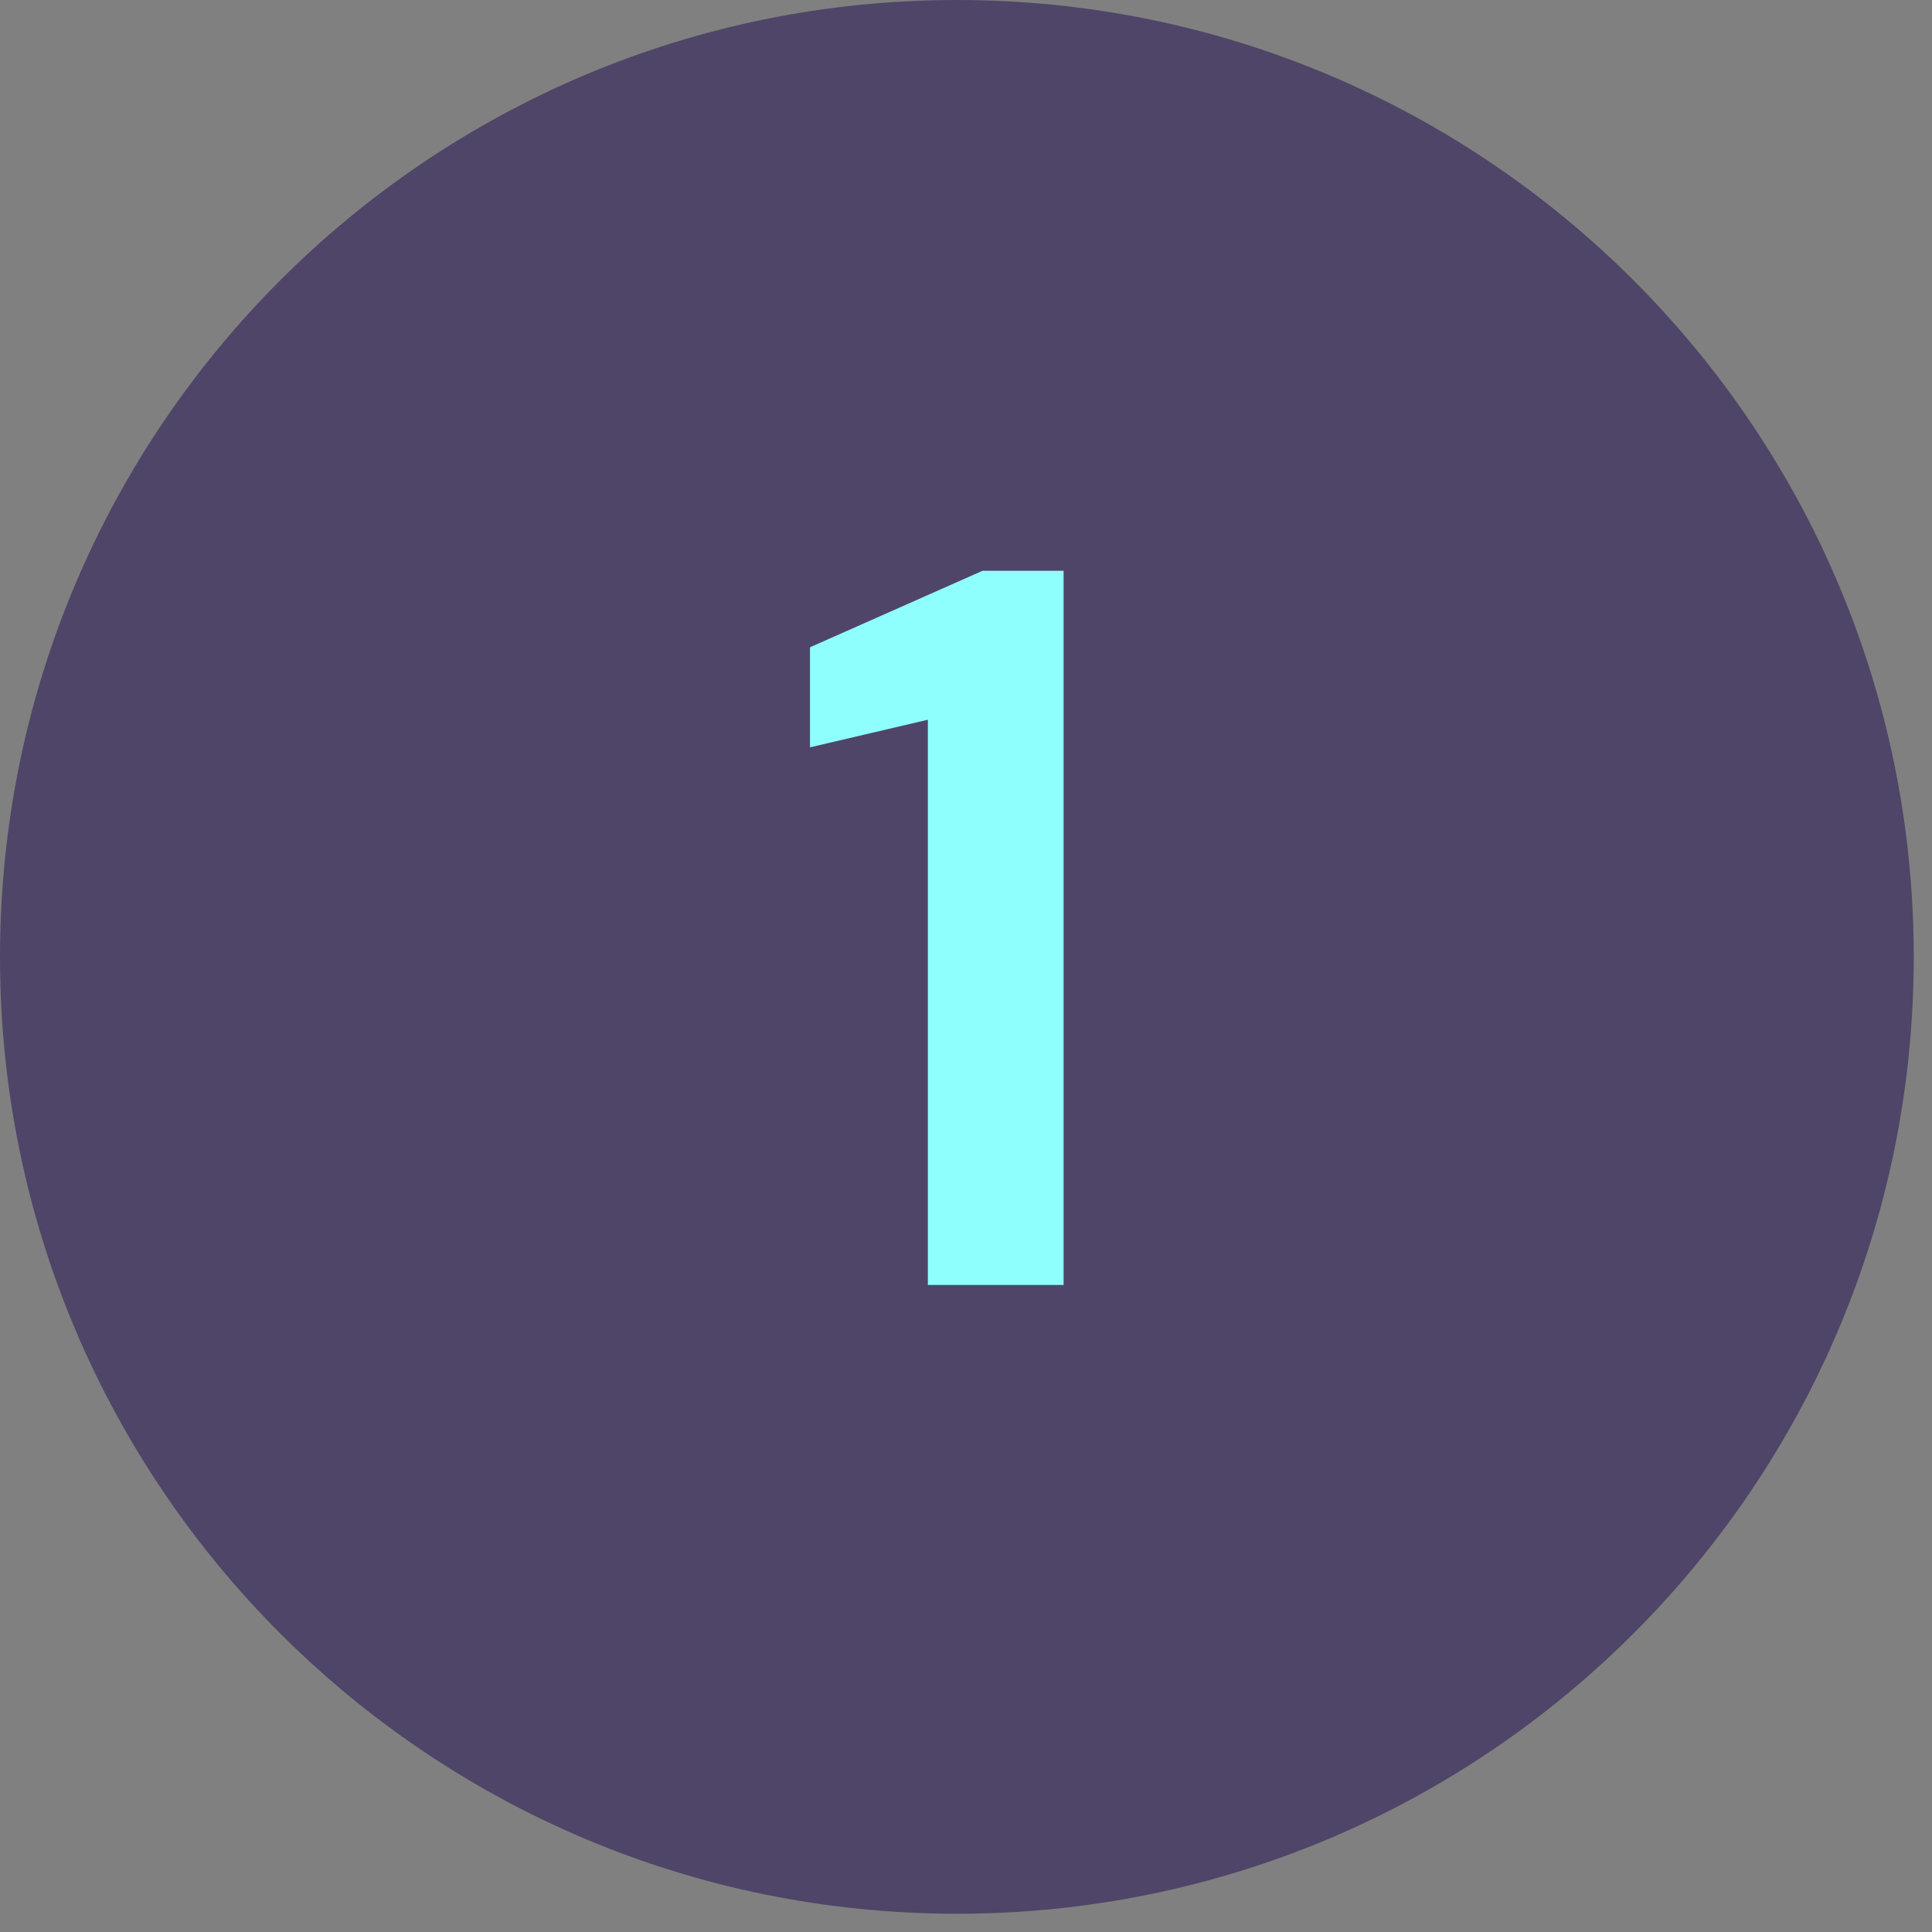 <svg xmlns="http://www.w3.org/2000/svg" xmlns:xlink="http://www.w3.org/1999/xlink" width="70" zoomAndPan="magnify" viewBox="0 0 52.5 52.5" height="70" preserveAspectRatio="xMidYMid meet" version="1.0"><rect x="0" y="0" width="52.5" height="52.5" fill="#808080" stroke="none"/><defs><g/><clipPath id="d03cfe8a77"><path d="M 0 0 L 52.004 0 L 52.004 52.004 L 0 52.004 Z M 0 0 " clip-rule="nonzero"/></clipPath><clipPath id="c1db16eb2e"><path d="M 26.004 0 C 11.641 0 0 11.641 0 26.004 C 0 40.363 11.641 52.004 26.004 52.004 C 40.363 52.004 52.004 40.363 52.004 26.004 C 52.004 11.641 40.363 0 26.004 0 Z M 26.004 0 " clip-rule="nonzero"/></clipPath></defs><g clip-path="url(#d03cfe8a77)"><g clip-path="url(#c1db16eb2e)"><path fill="#4f4568" d="M 0 0 L 52.004 0 L 52.004 52.004 L 0 52.004 Z M 0 0 " fill-opacity="1" fill-rule="nonzero"/></g></g><g fill="#8ffffd" fill-opacity="1"><g transform="translate(21.214, 34.917)"><g><path d="M 4 0 L 4 -15.359 L 0.797 -14.609 L 0.797 -17.328 L 5.484 -19.406 L 7.688 -19.406 L 7.688 0 Z M 4 0 "/></g></g></g></svg>